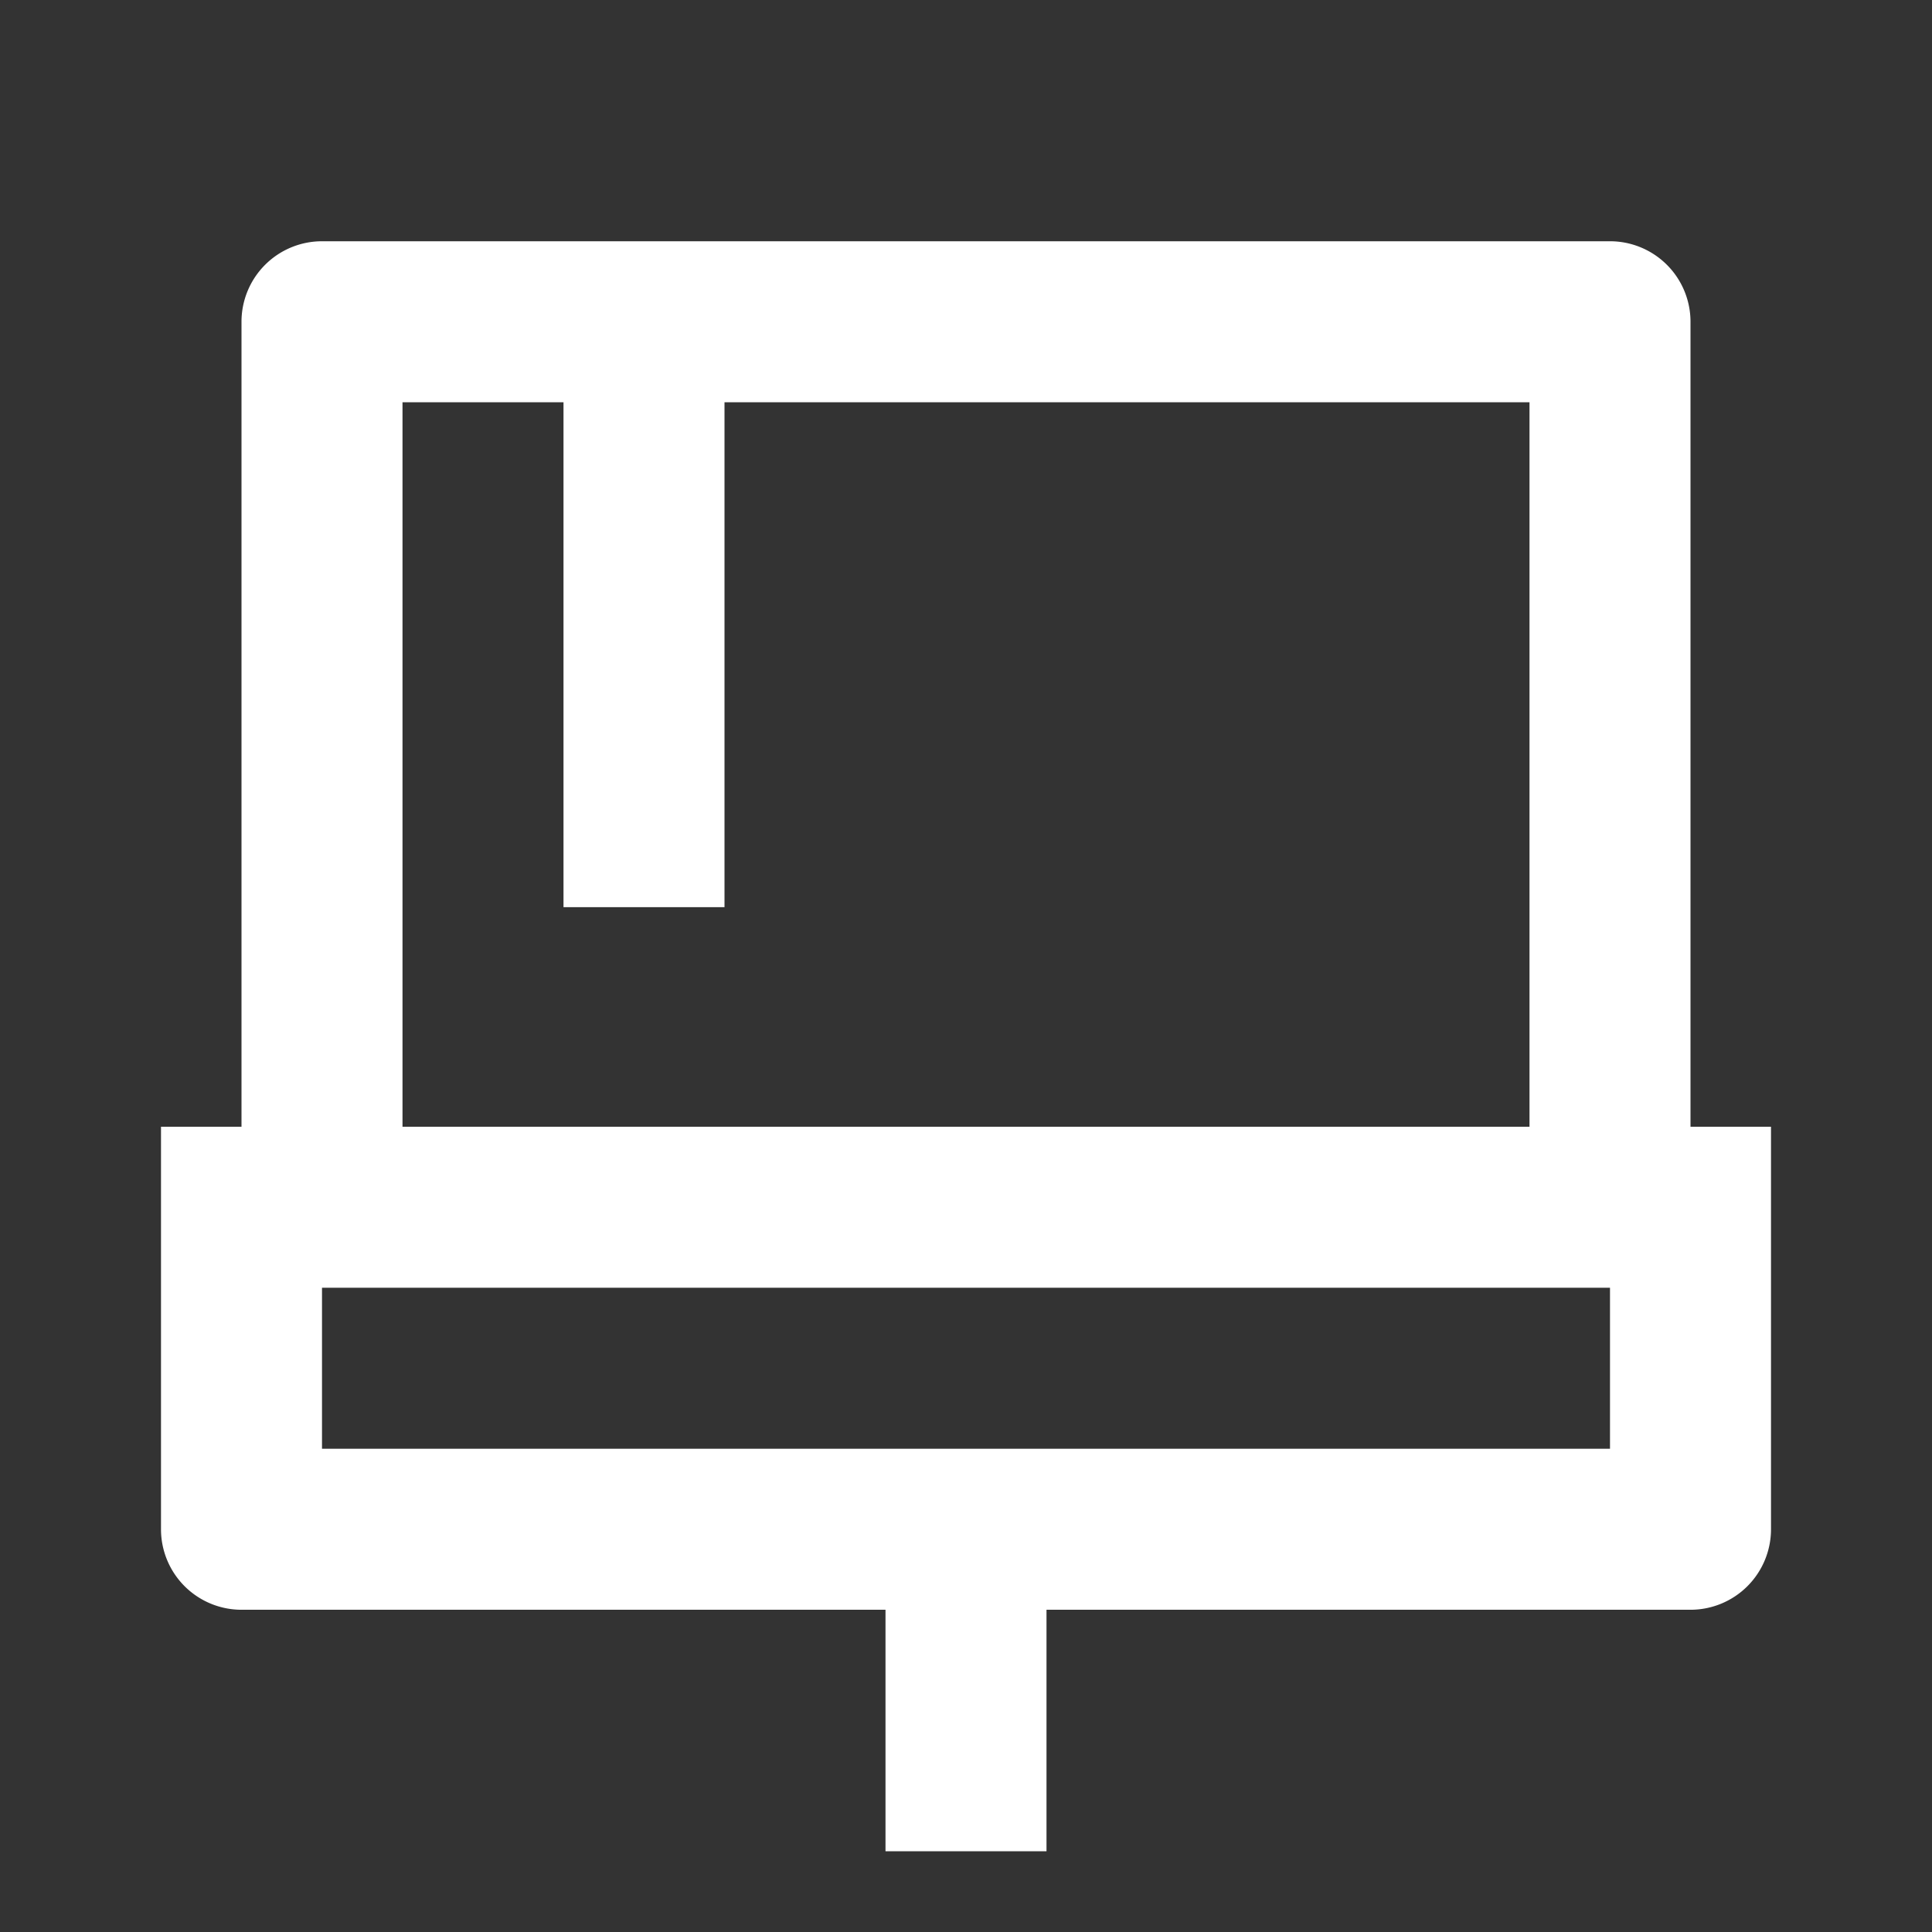 <svg xmlns="http://www.w3.org/2000/svg" width="128" height="128" viewBox="0 0 24 24"><rect x="0" y="0" width="24" height="24" fill="#333333" stroke="none"/><path fill="#fff" d="M9 4.997v6.272H7V4.997H5v9h14v-9zm11 11H4v2h16zm-17-2v-10a1 1 0 0 1 1-1h16a1 1 0 0 1 1 1v10h1v5a1 1 0 0 1-1 1h-8v3h-2v-3H3a1 1 0 0 1-1-1v-5z"/></svg>
